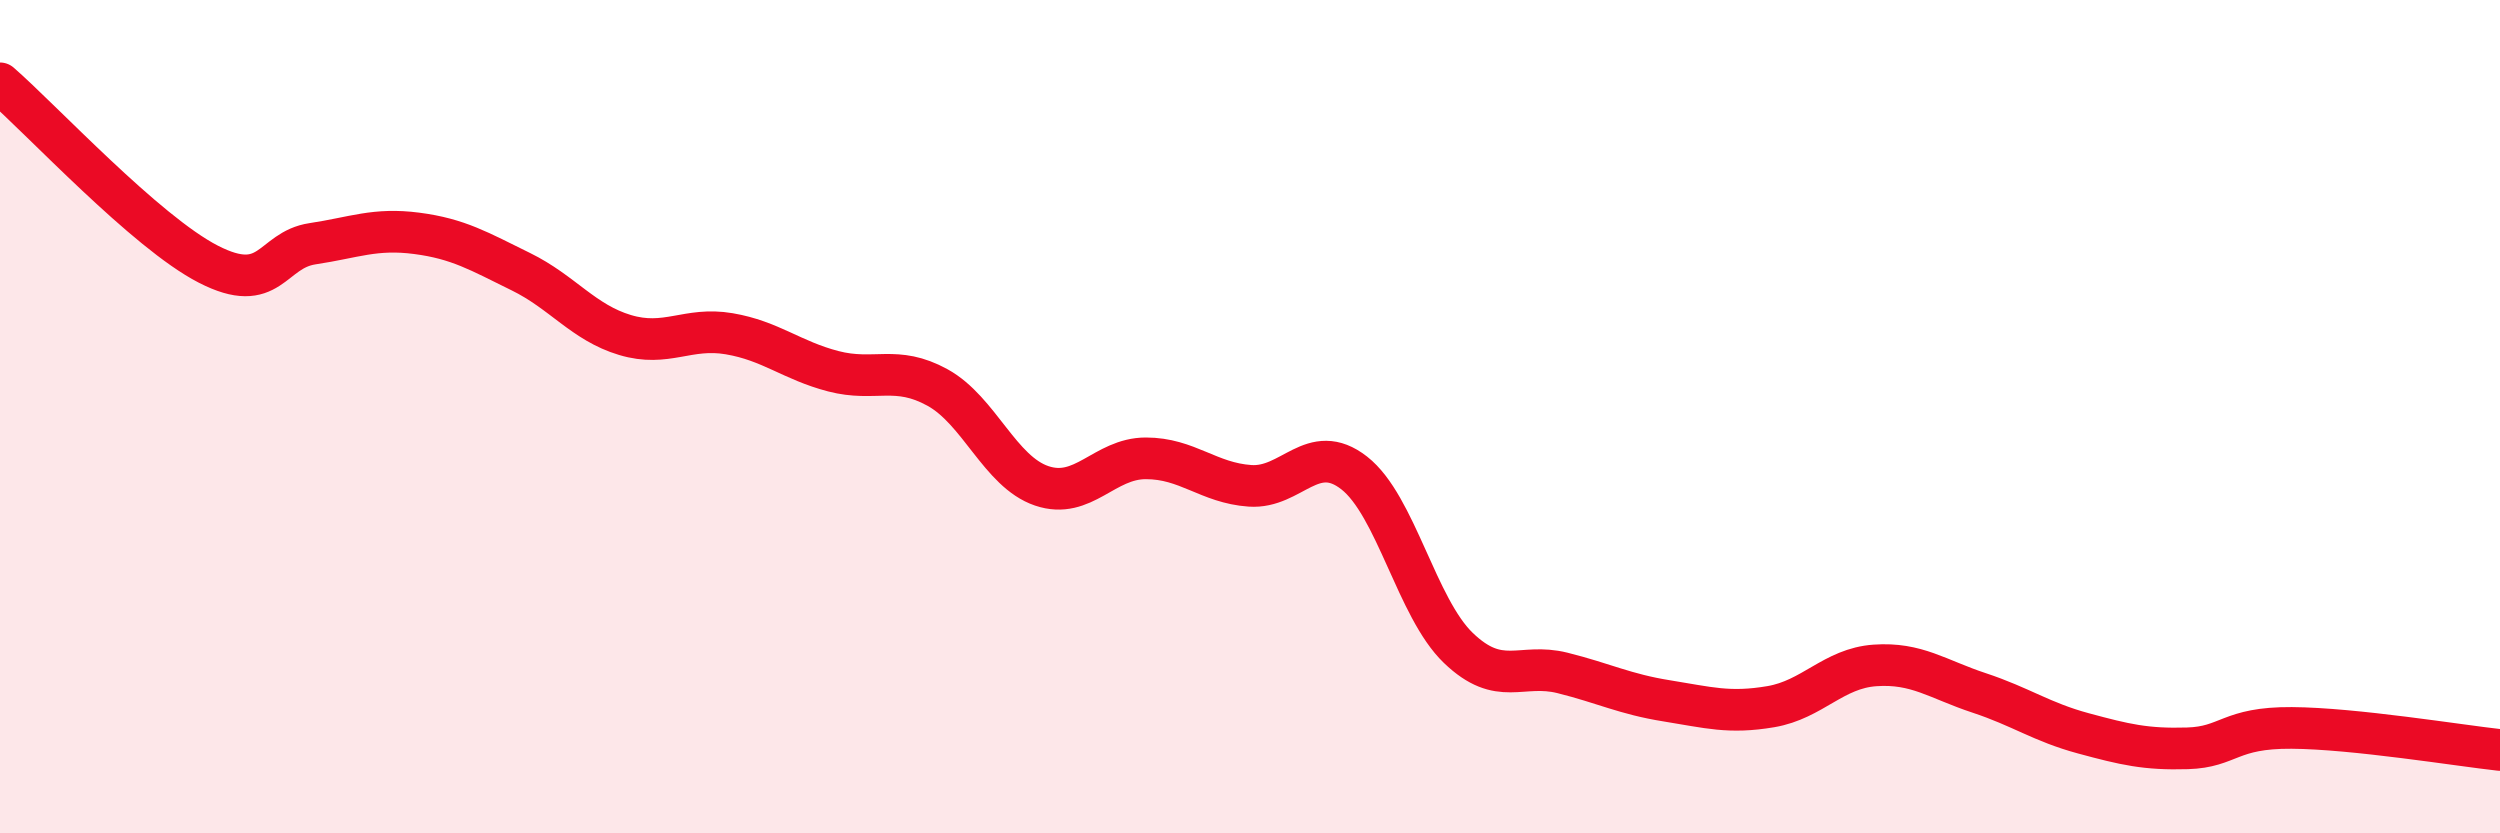 
    <svg width="60" height="20" viewBox="0 0 60 20" xmlns="http://www.w3.org/2000/svg">
      <path
        d="M 0,2 C 1,2.87 3.5,5.57 5,6.34 C 6.5,7.11 6.5,6 7.5,5.85 C 8.5,5.7 9,5.47 10,5.6 C 11,5.73 11.5,6.03 12.5,6.52 C 13.5,7.01 14,7.74 15,8.04 C 16,8.34 16.5,7.84 17.5,8.01 C 18.5,8.18 19,8.65 20,8.91 C 21,9.17 21.5,8.75 22.5,9.3 C 23.5,9.85 24,11.32 25,11.66 C 26,12 26.5,11 27.5,11 C 28.5,11 29,11.59 30,11.66 C 31,11.73 31.5,10.57 32.5,11.35 C 33.5,12.13 34,14.59 35,15.55 C 36,16.51 36.5,15.9 37.5,16.15 C 38.5,16.4 39,16.66 40,16.82 C 41,16.98 41.5,17.13 42.5,16.96 C 43.5,16.79 44,16.04 45,15.97 C 46,15.9 46.5,16.3 47.5,16.63 C 48.5,16.96 49,17.33 50,17.6 C 51,17.87 51.5,17.99 52.5,17.96 C 53.5,17.93 53.5,17.46 55,17.47 C 56.5,17.48 59,17.89 60,18L60 20L0 20Z"
        fill="#EB0A25"
        opacity="0.1"
        stroke-linecap="round"
        stroke-linejoin="round"
      />
      <path
        d="M 0,2 C 1,2.87 3.5,5.57 5,6.34 C 6.5,7.11 6.5,6 7.5,5.85 C 8.5,5.7 9,5.47 10,5.6 C 11,5.73 11.5,6.03 12.5,6.52 C 13.5,7.01 14,7.74 15,8.04 C 16,8.34 16.5,7.84 17.5,8.01 C 18.5,8.18 19,8.65 20,8.91 C 21,9.17 21.5,8.75 22.5,9.3 C 23.5,9.85 24,11.32 25,11.66 C 26,12 26.5,11 27.5,11 C 28.5,11 29,11.59 30,11.66 C 31,11.73 31.5,10.57 32.5,11.35 C 33.5,12.13 34,14.59 35,15.55 C 36,16.51 36.5,15.9 37.5,16.15 C 38.5,16.4 39,16.66 40,16.82 C 41,16.98 41.5,17.13 42.5,16.96 C 43.5,16.79 44,16.04 45,15.97 C 46,15.9 46.5,16.3 47.5,16.63 C 48.5,16.96 49,17.33 50,17.6 C 51,17.87 51.5,17.99 52.5,17.96 C 53.5,17.93 53.5,17.46 55,17.47 C 56.5,17.48 59,17.89 60,18"
        stroke="#EB0A25"
        stroke-width="1"
        fill="none"
        stroke-linecap="round"
        stroke-linejoin="round"
      />
    </svg>
  